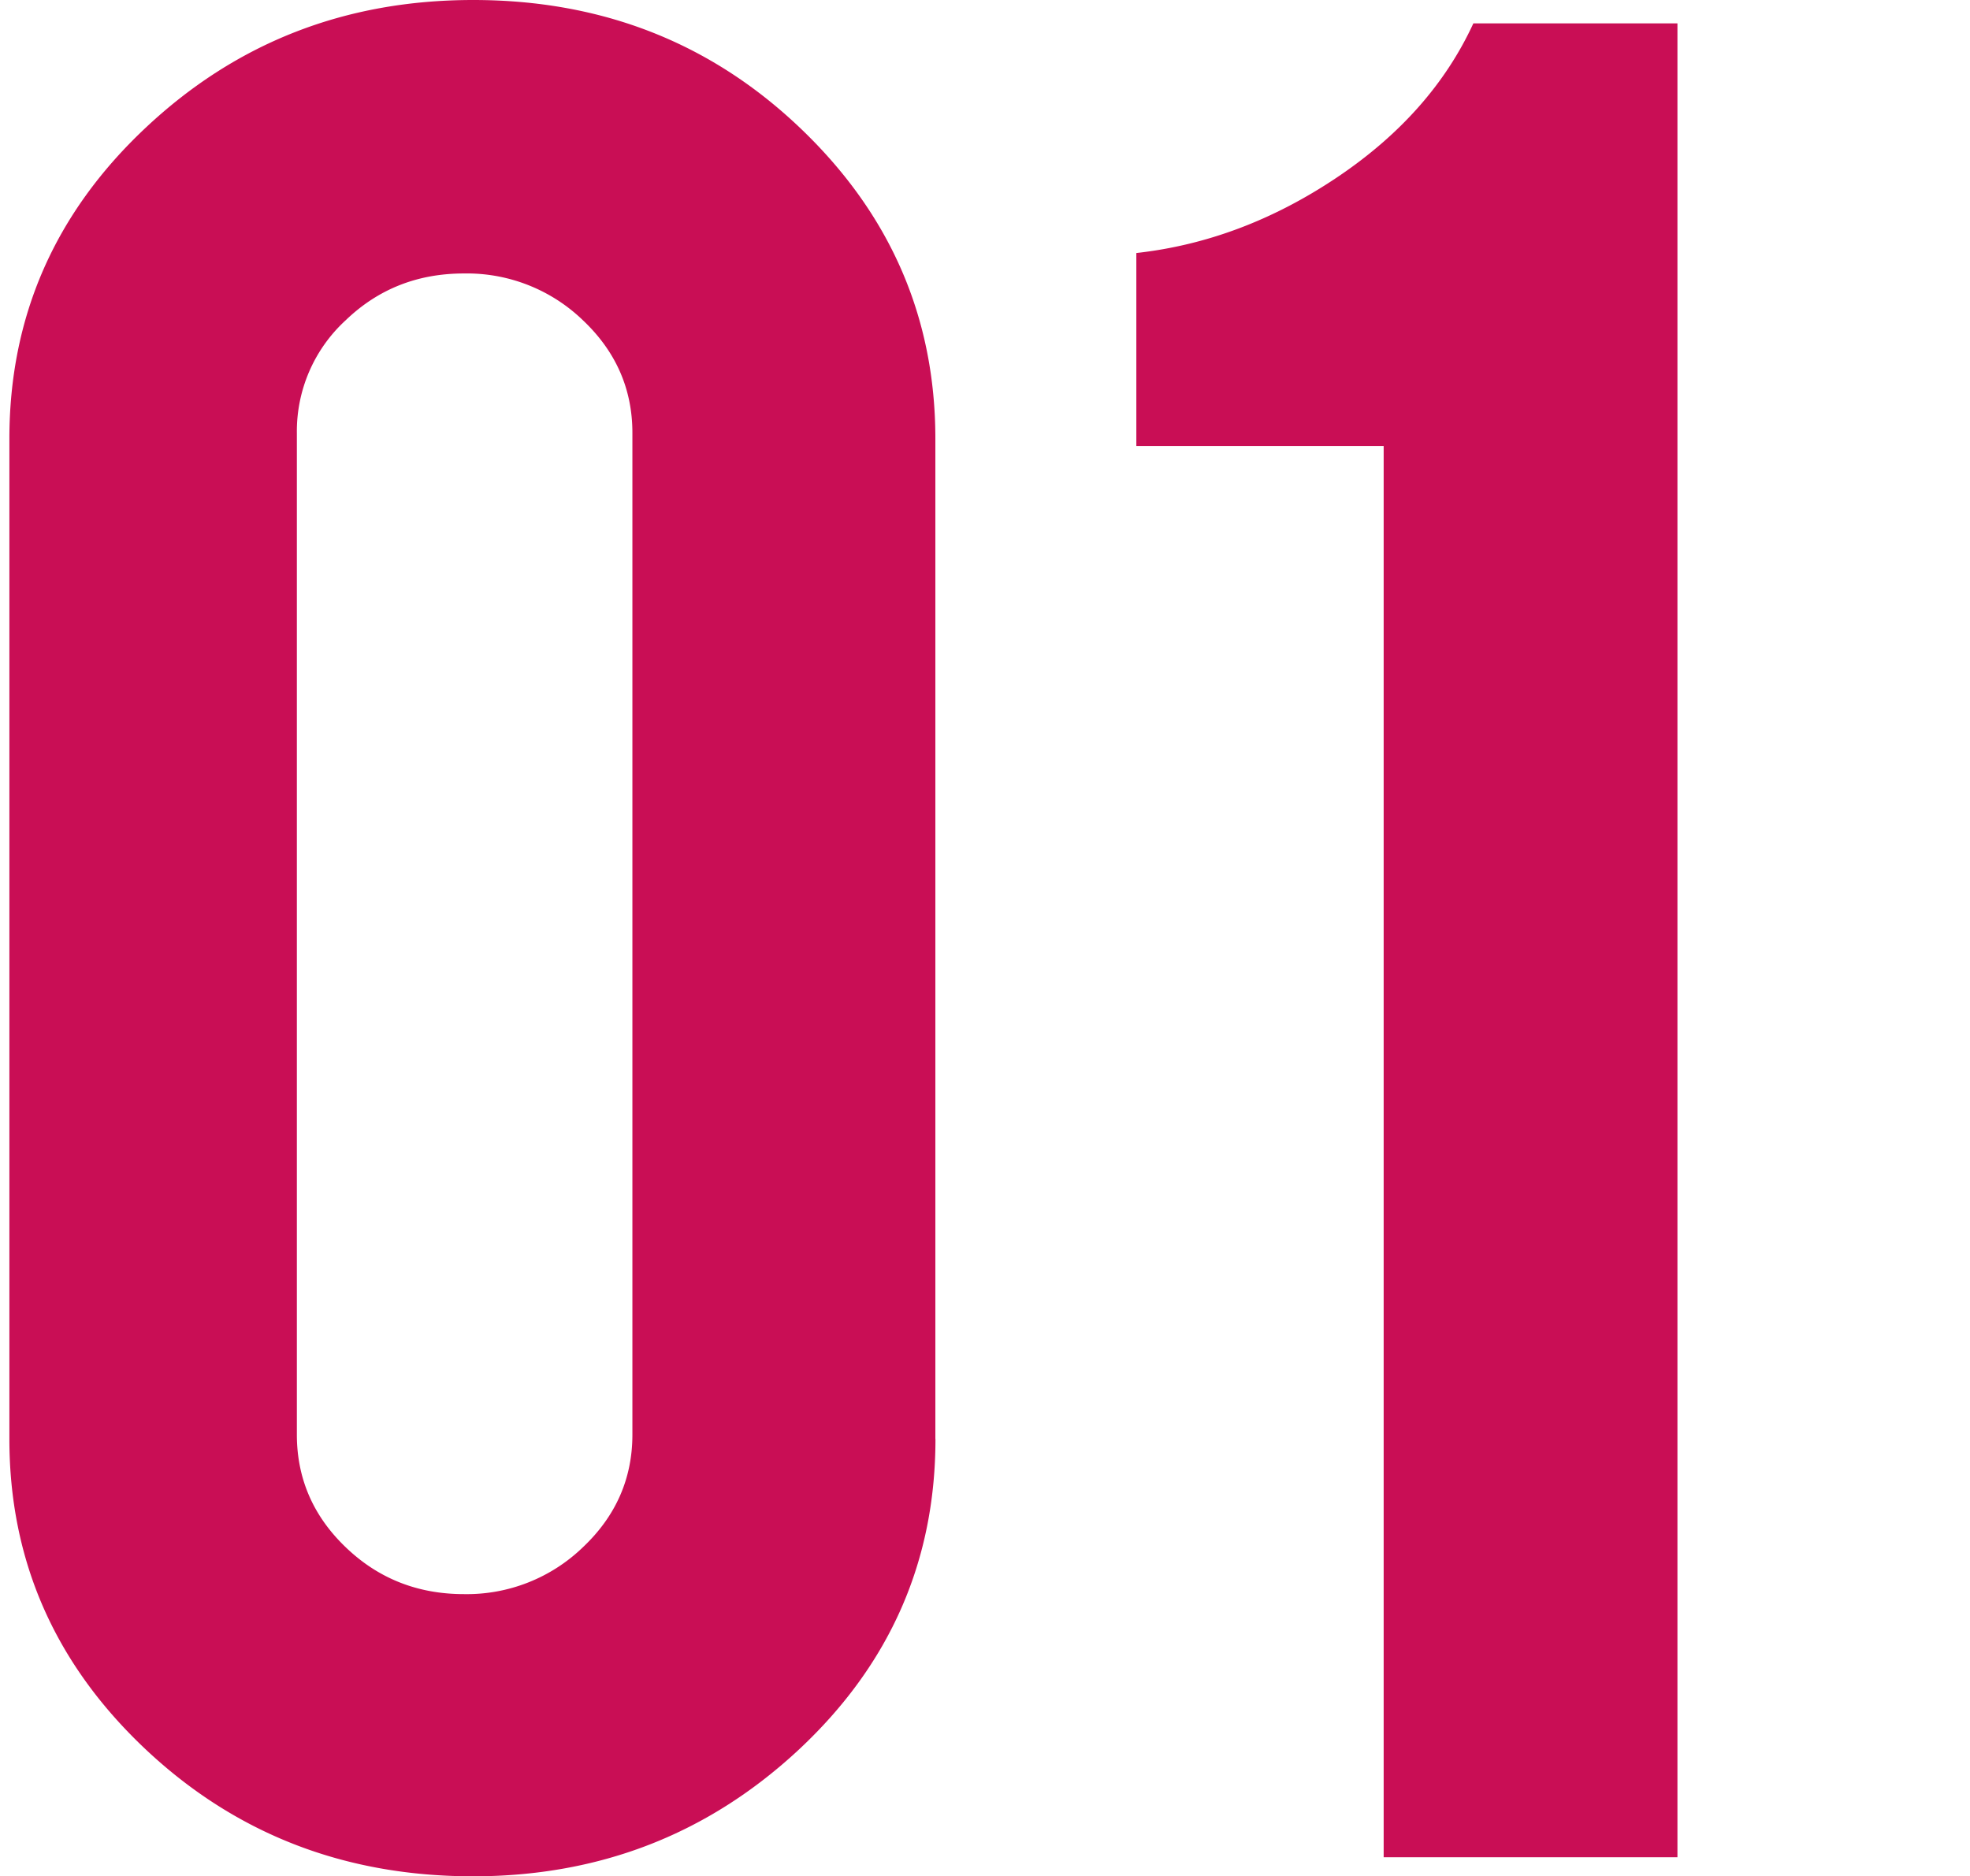 <svg xmlns="http://www.w3.org/2000/svg" xmlns:xlink="http://www.w3.org/1999/xlink" class="icon" viewBox="0 0 1075 1024" width="157.471" height="150"><path d="M510.464 785.357c0 66.56-24.781 122.88-74.24 169.216C386.662 1000.858 327.322 1024 258.15 1024c-70.298 0-130.048-23.296-179.251-69.837C29.696 907.571 5.12 851.354 5.12 785.357V239.462c0-66.56 24.73-123.085 74.24-169.626C128.87 23.245 188.416 0 258.202 0 328.499 0 388.096 23.398 437.043 70.246c48.896 46.797 73.37 103.219 73.37 169.216v545.894zM345.088 236.237c0-23.91-9.011-44.442-26.982-61.44a91.136 91.136 0 0 0-64.973-25.549c-25.293 0-46.797 8.499-64.512 25.549a82.176 82.176 0 0 0-26.624 61.44v546.714c0 23.962 8.909 44.442 26.624 61.44 17.715 17.05 39.219 25.6 64.512 25.6a91.136 91.136 0 0 0 64.973-25.6c17.971-16.998 26.982-37.478 26.982-61.44V236.237zM755.046 1013.606V243.405h-134.963V138.086c38.246-4.25 74.65-17.92 109.261-41.114 34.56-23.142 59.443-51.2 74.65-84.224h111.36v1000.858h-160.256z" fill="#C90E55"></path></svg>